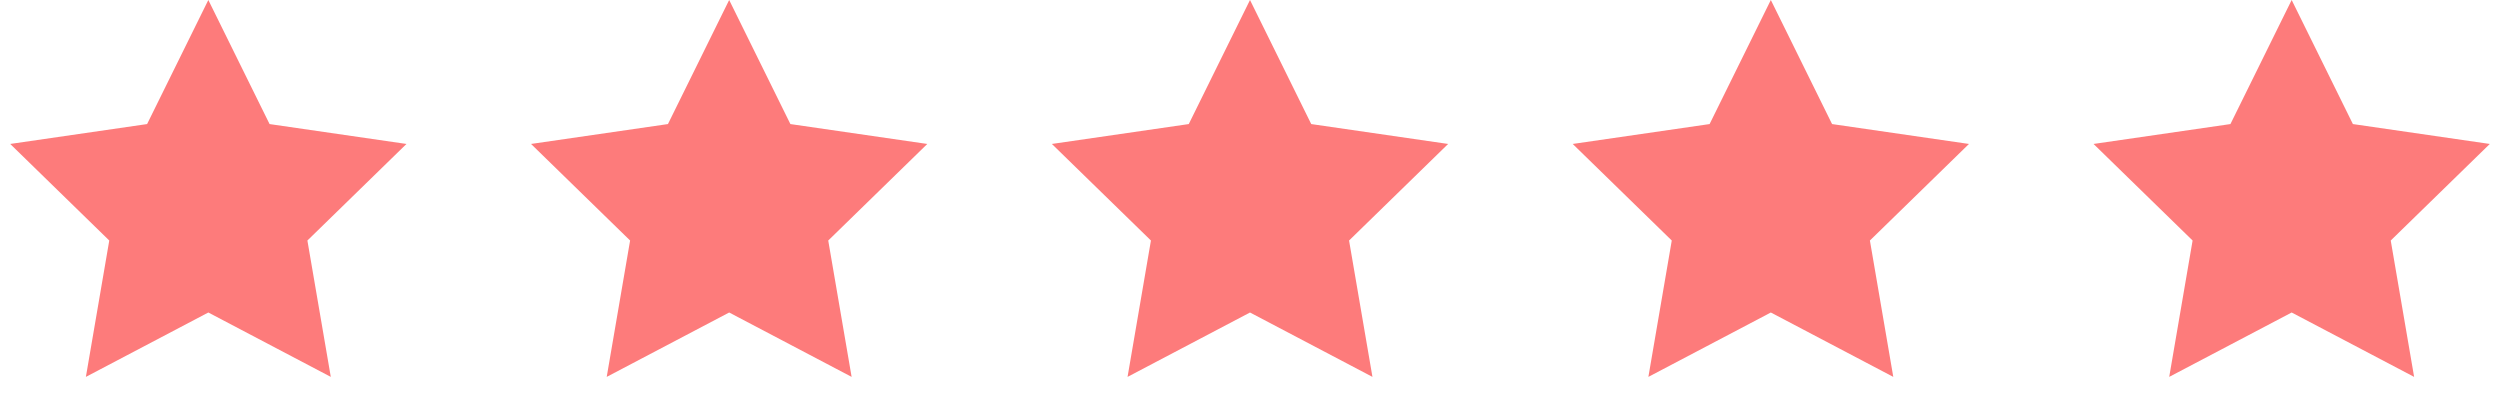 <svg width="150" height="25" viewBox="0 0 150 25" fill="none" xmlns="http://www.w3.org/2000/svg">
<path fill-rule="evenodd" clip-rule="evenodd" d="M12.5 18.75L5.153 22.613L6.556 14.431L0.612 8.637L8.826 7.444L12.5 0L16.174 7.444L24.388 8.637L18.444 14.431L19.847 22.613L12.5 18.75Z" fill="#FD7B7B"/>
<path fill-rule="evenodd" clip-rule="evenodd" d="M43.75 18.75L36.403 22.613L37.806 14.431L31.862 8.637L40.077 7.444L43.75 -0L47.424 7.444L55.638 8.637L49.694 14.431L51.097 22.613L43.75 18.75Z" fill="#FD7B7B"/>
<path fill-rule="evenodd" clip-rule="evenodd" d="M75 18.75L67.653 22.613L69.056 14.431L63.112 8.637L71.326 7.444L75 0L78.674 7.444L86.888 8.637L80.944 14.431L82.347 22.613L75 18.75Z" fill="#FD7B7B"/>
<path fill-rule="evenodd" clip-rule="evenodd" d="M106.25 18.75L98.903 22.613L100.306 14.431L94.362 8.637L102.576 7.444L106.25 -0L109.924 7.444L118.138 8.637L112.194 14.431L113.597 22.613L106.25 18.75Z" fill="#FD7B7B"/>
<path fill-rule="evenodd" clip-rule="evenodd" d="M137.5 18.75L130.153 22.613L131.556 14.431L125.612 8.637L133.826 7.444L137.5 -0L141.174 7.444L149.388 8.637L143.444 14.431L144.847 22.613L137.5 18.75Z" fill="#FD7B7B"/>
</svg>
